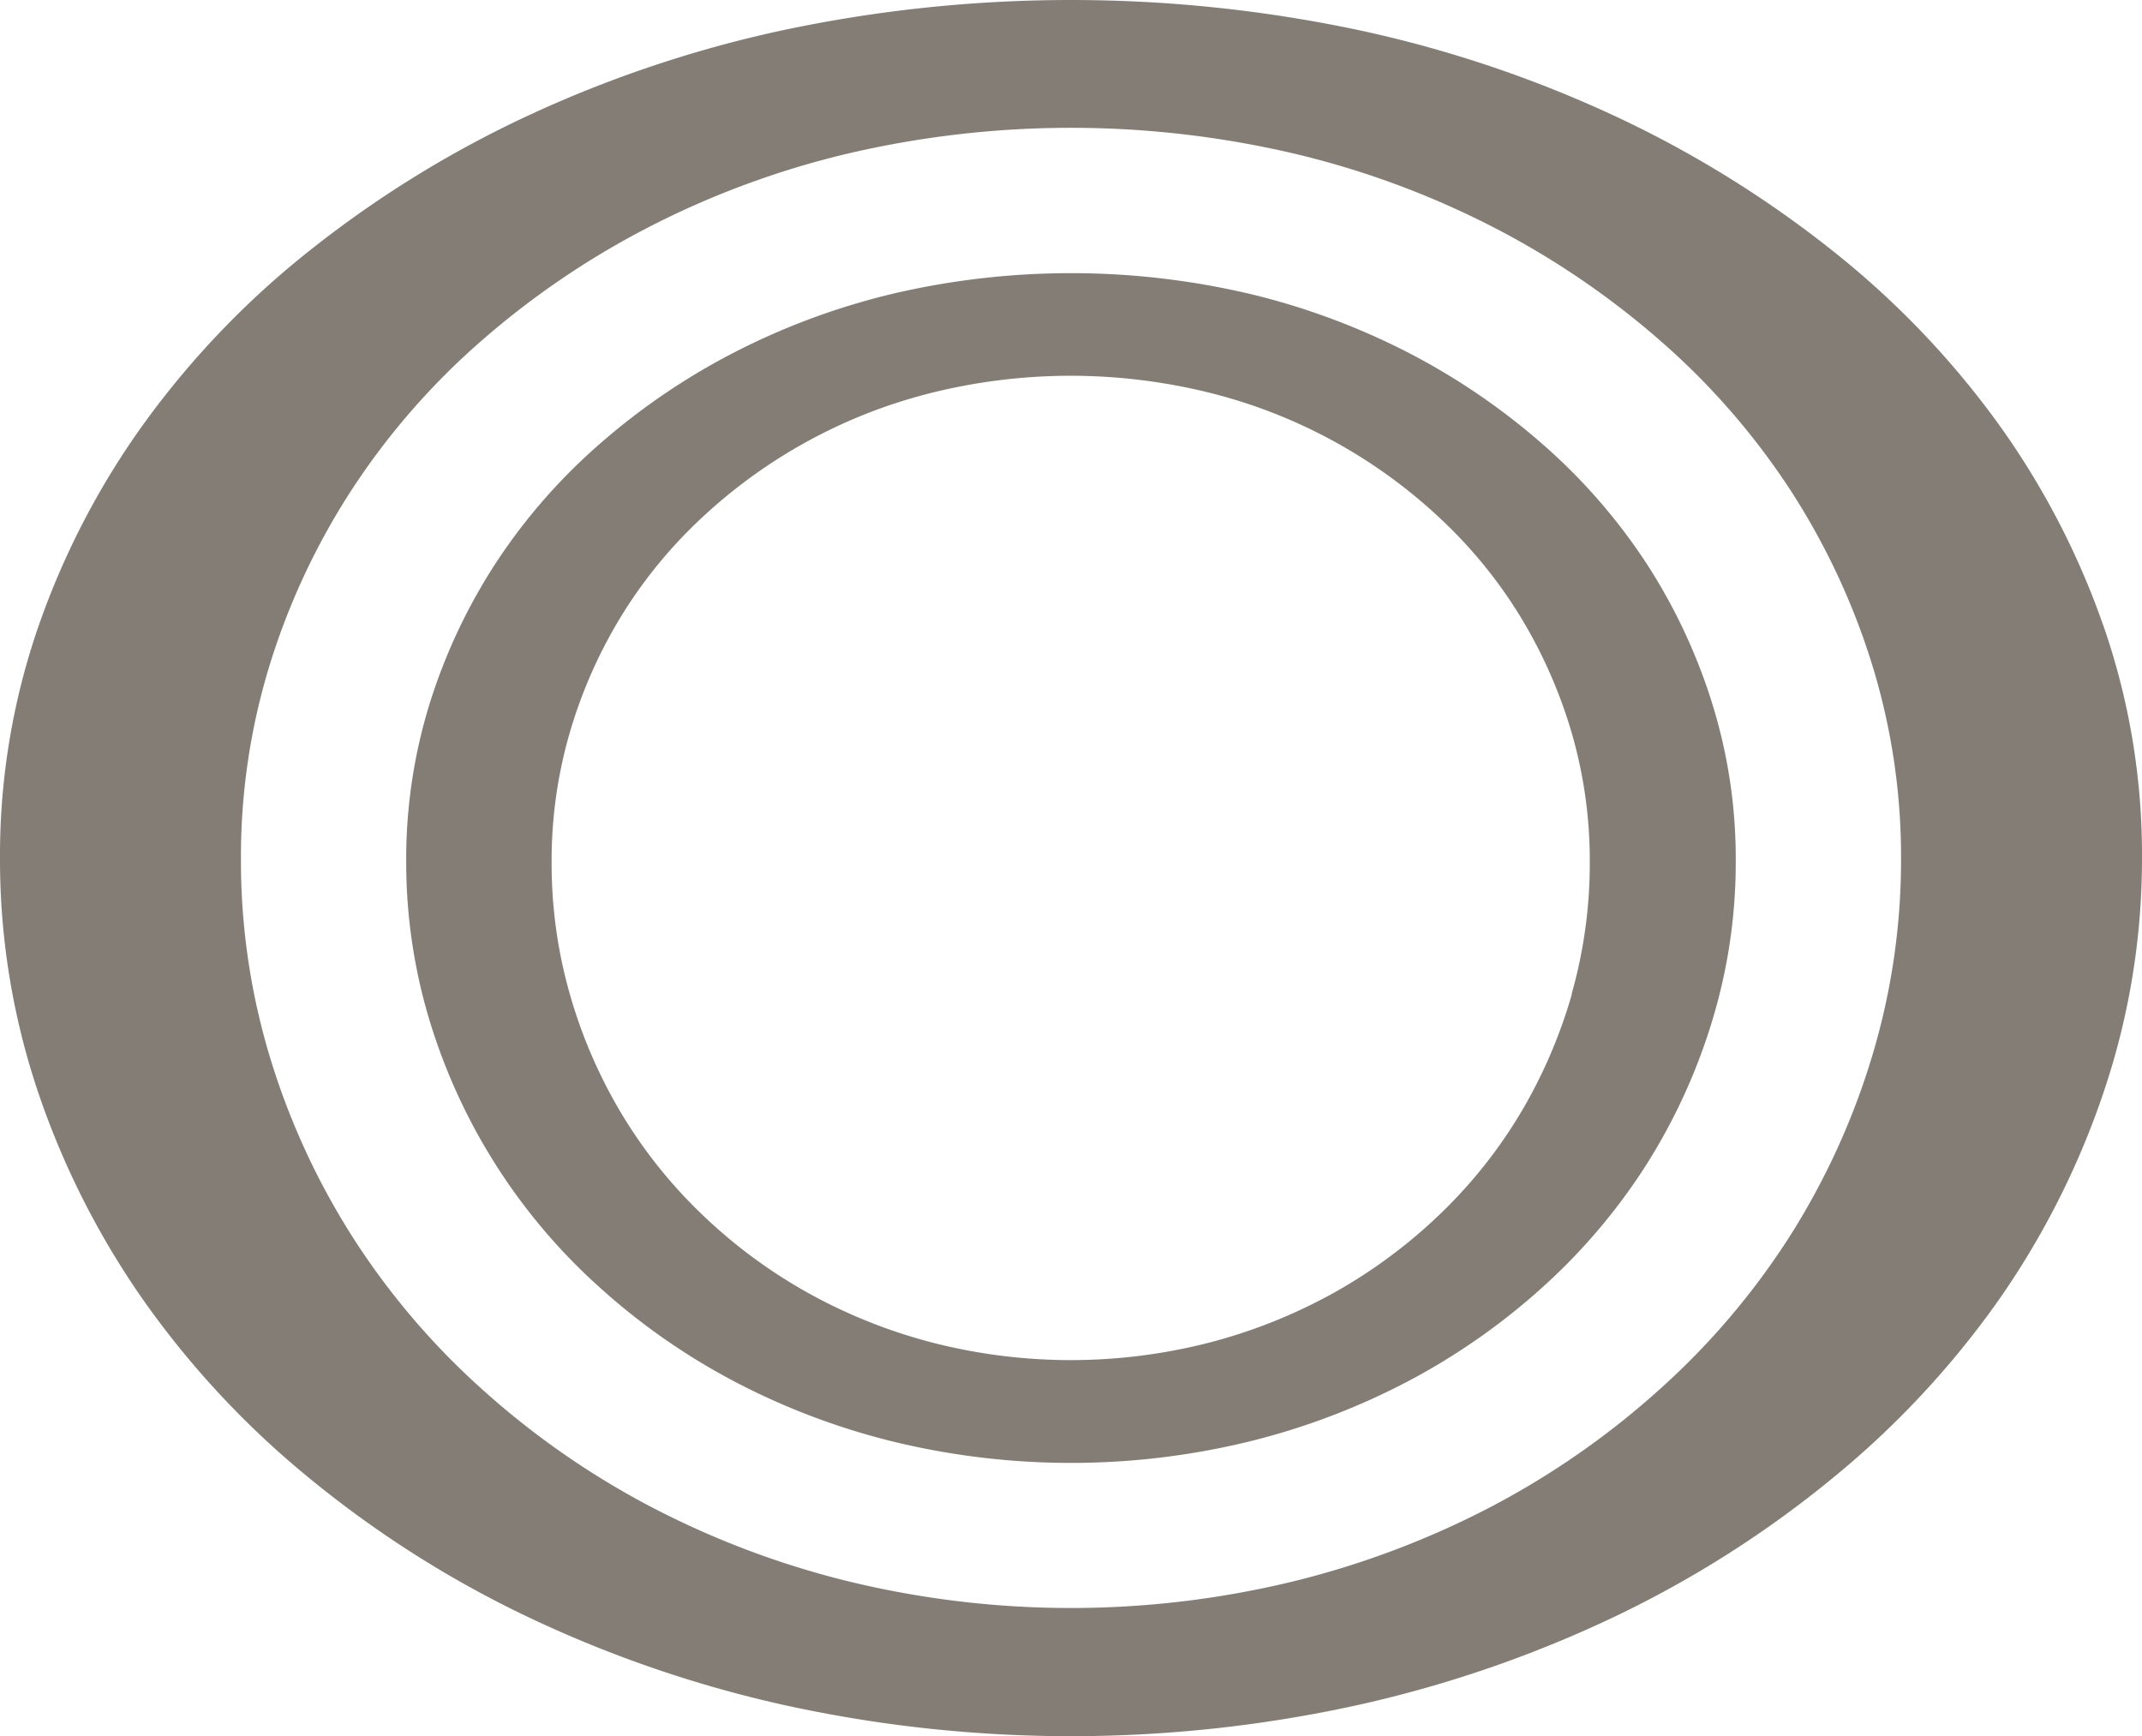 <svg xmlns="http://www.w3.org/2000/svg" xmlns:xlink="http://www.w3.org/1999/xlink" width="46.974" height="38.068" viewBox="0 0 46.974 38.068">
  <defs>
    <clipPath id="clip-path">
      <rect id="Rettangolo_867" data-name="Rettangolo 867" width="46.974" height="38.068" fill="#837d75"/>
    </clipPath>
  </defs>
  <g id="home-sez4-el1-icn1" transform="translate(0 0)">
    <g id="Raggruppa_891" data-name="Raggruppa 891" transform="translate(0 0)" clip-path="url(#clip-path)">
      <path id="Tracciato_1785" data-name="Tracciato 1785" d="M46.149,13.785a17.364,17.364,0,0,0-2.324-4.49,19.211,19.211,0,0,0-3.641-3.8,23.92,23.92,0,0,0-4.739-2.936A26.452,26.452,0,0,0,29.817.665a30.467,30.467,0,0,0-12.66,0,26.452,26.452,0,0,0-5.628,1.894A23.92,23.92,0,0,0,6.79,5.495a19.163,19.163,0,0,0-3.639,3.8,17.324,17.324,0,0,0-2.325,4.49A15.338,15.338,0,0,0,0,18.8a15.965,15.965,0,0,0,.825,5.118,17.985,17.985,0,0,0,2.325,4.6,19.646,19.646,0,0,0,3.639,3.9,23.394,23.394,0,0,0,4.739,3.016,26.449,26.449,0,0,0,5.628,1.946,29.3,29.3,0,0,0,12.66,0,26.449,26.449,0,0,0,5.628-1.946,23.394,23.394,0,0,0,4.739-3.016,19.7,19.7,0,0,0,3.641-3.9A17.944,17.944,0,0,0,46.149,23.9a15.962,15.962,0,0,0,.825-5.105,15.3,15.3,0,0,0-.825-5.013m-5.1,9.4a15.959,15.959,0,0,1-1.8,3.929,16.263,16.263,0,0,1-2.823,3.328,18.029,18.029,0,0,1-3.672,2.573,19.3,19.3,0,0,1-4.362,1.658,20.665,20.665,0,0,1-9.813,0,19.261,19.261,0,0,1-4.361-1.658,18.038,18.038,0,0,1-3.674-2.573,16.211,16.211,0,0,1-2.821-3.328,15.954,15.954,0,0,1-1.8-3.918,14.859,14.859,0,0,1-.639-4.364,14.276,14.276,0,0,1,.639-4.276,15.357,15.357,0,0,1,1.8-3.828,15.749,15.749,0,0,1,2.821-3.24,18.321,18.321,0,0,1,3.674-2.5,19.176,19.176,0,0,1,4.361-1.614,21.468,21.468,0,0,1,9.813,0,19.213,19.213,0,0,1,4.362,1.614,18.311,18.311,0,0,1,3.672,2.5,15.8,15.8,0,0,1,2.823,3.24,15.4,15.4,0,0,1,1.8,3.828,14.277,14.277,0,0,1,.641,4.276,14.889,14.889,0,0,1-.641,4.353" transform="translate(0 0)" fill="#837d75"/>
      <path id="Tracciato_1786" data-name="Tracciato 1786" d="M34.915,13.664a12.415,12.415,0,0,0-1.442-3.078,12.742,12.742,0,0,0-2.259-2.6,14.75,14.75,0,0,0-2.943-2.013,15.444,15.444,0,0,0-3.493-1.3,17.144,17.144,0,0,0-7.856,0,15.444,15.444,0,0,0-3.493,1.3,14.7,14.7,0,0,0-2.942,2.013,12.656,12.656,0,0,0-2.259,2.6,12.423,12.423,0,0,0-1.445,3.078A11.511,11.511,0,0,0,6.271,17.1a11.986,11.986,0,0,0,.513,3.507,12.885,12.885,0,0,0,3.7,5.824A14.417,14.417,0,0,0,13.429,28.5a15.378,15.378,0,0,0,3.493,1.332,16.5,16.5,0,0,0,7.856,0A15.378,15.378,0,0,0,28.271,28.5a14.465,14.465,0,0,0,2.943-2.067,13.082,13.082,0,0,0,2.259-2.675A12.878,12.878,0,0,0,34.915,20.6a11.932,11.932,0,0,0,.513-3.5,11.421,11.421,0,0,0-.513-3.435m-3.08,6.358a11.031,11.031,0,0,1-1.128,2.614,10.613,10.613,0,0,1-1.764,2.213,11.317,11.317,0,0,1-2.3,1.71,11.66,11.66,0,0,1-2.729,1.1,12.2,12.2,0,0,1-6.135,0,11.635,11.635,0,0,1-2.729-1.1,11.287,11.287,0,0,1-2.3-1.71,10.66,10.66,0,0,1-1.764-2.213,10.96,10.96,0,0,1-1.126-2.607,10.437,10.437,0,0,1-.4-2.9,10.035,10.035,0,0,1,.4-2.844,10.536,10.536,0,0,1,1.126-2.547,10.333,10.333,0,0,1,1.764-2.155,11.429,11.429,0,0,1,5.026-2.739,12.641,12.641,0,0,1,6.135,0,11.413,11.413,0,0,1,5.024,2.739,10.288,10.288,0,0,1,1.764,2.155,10.651,10.651,0,0,1,1.128,2.547,10.036,10.036,0,0,1,.4,2.844,10.469,10.469,0,0,1-.4,2.9" transform="translate(2.637 1.773)" fill="#837d75"/>
    </g>
  </g>
</svg>
